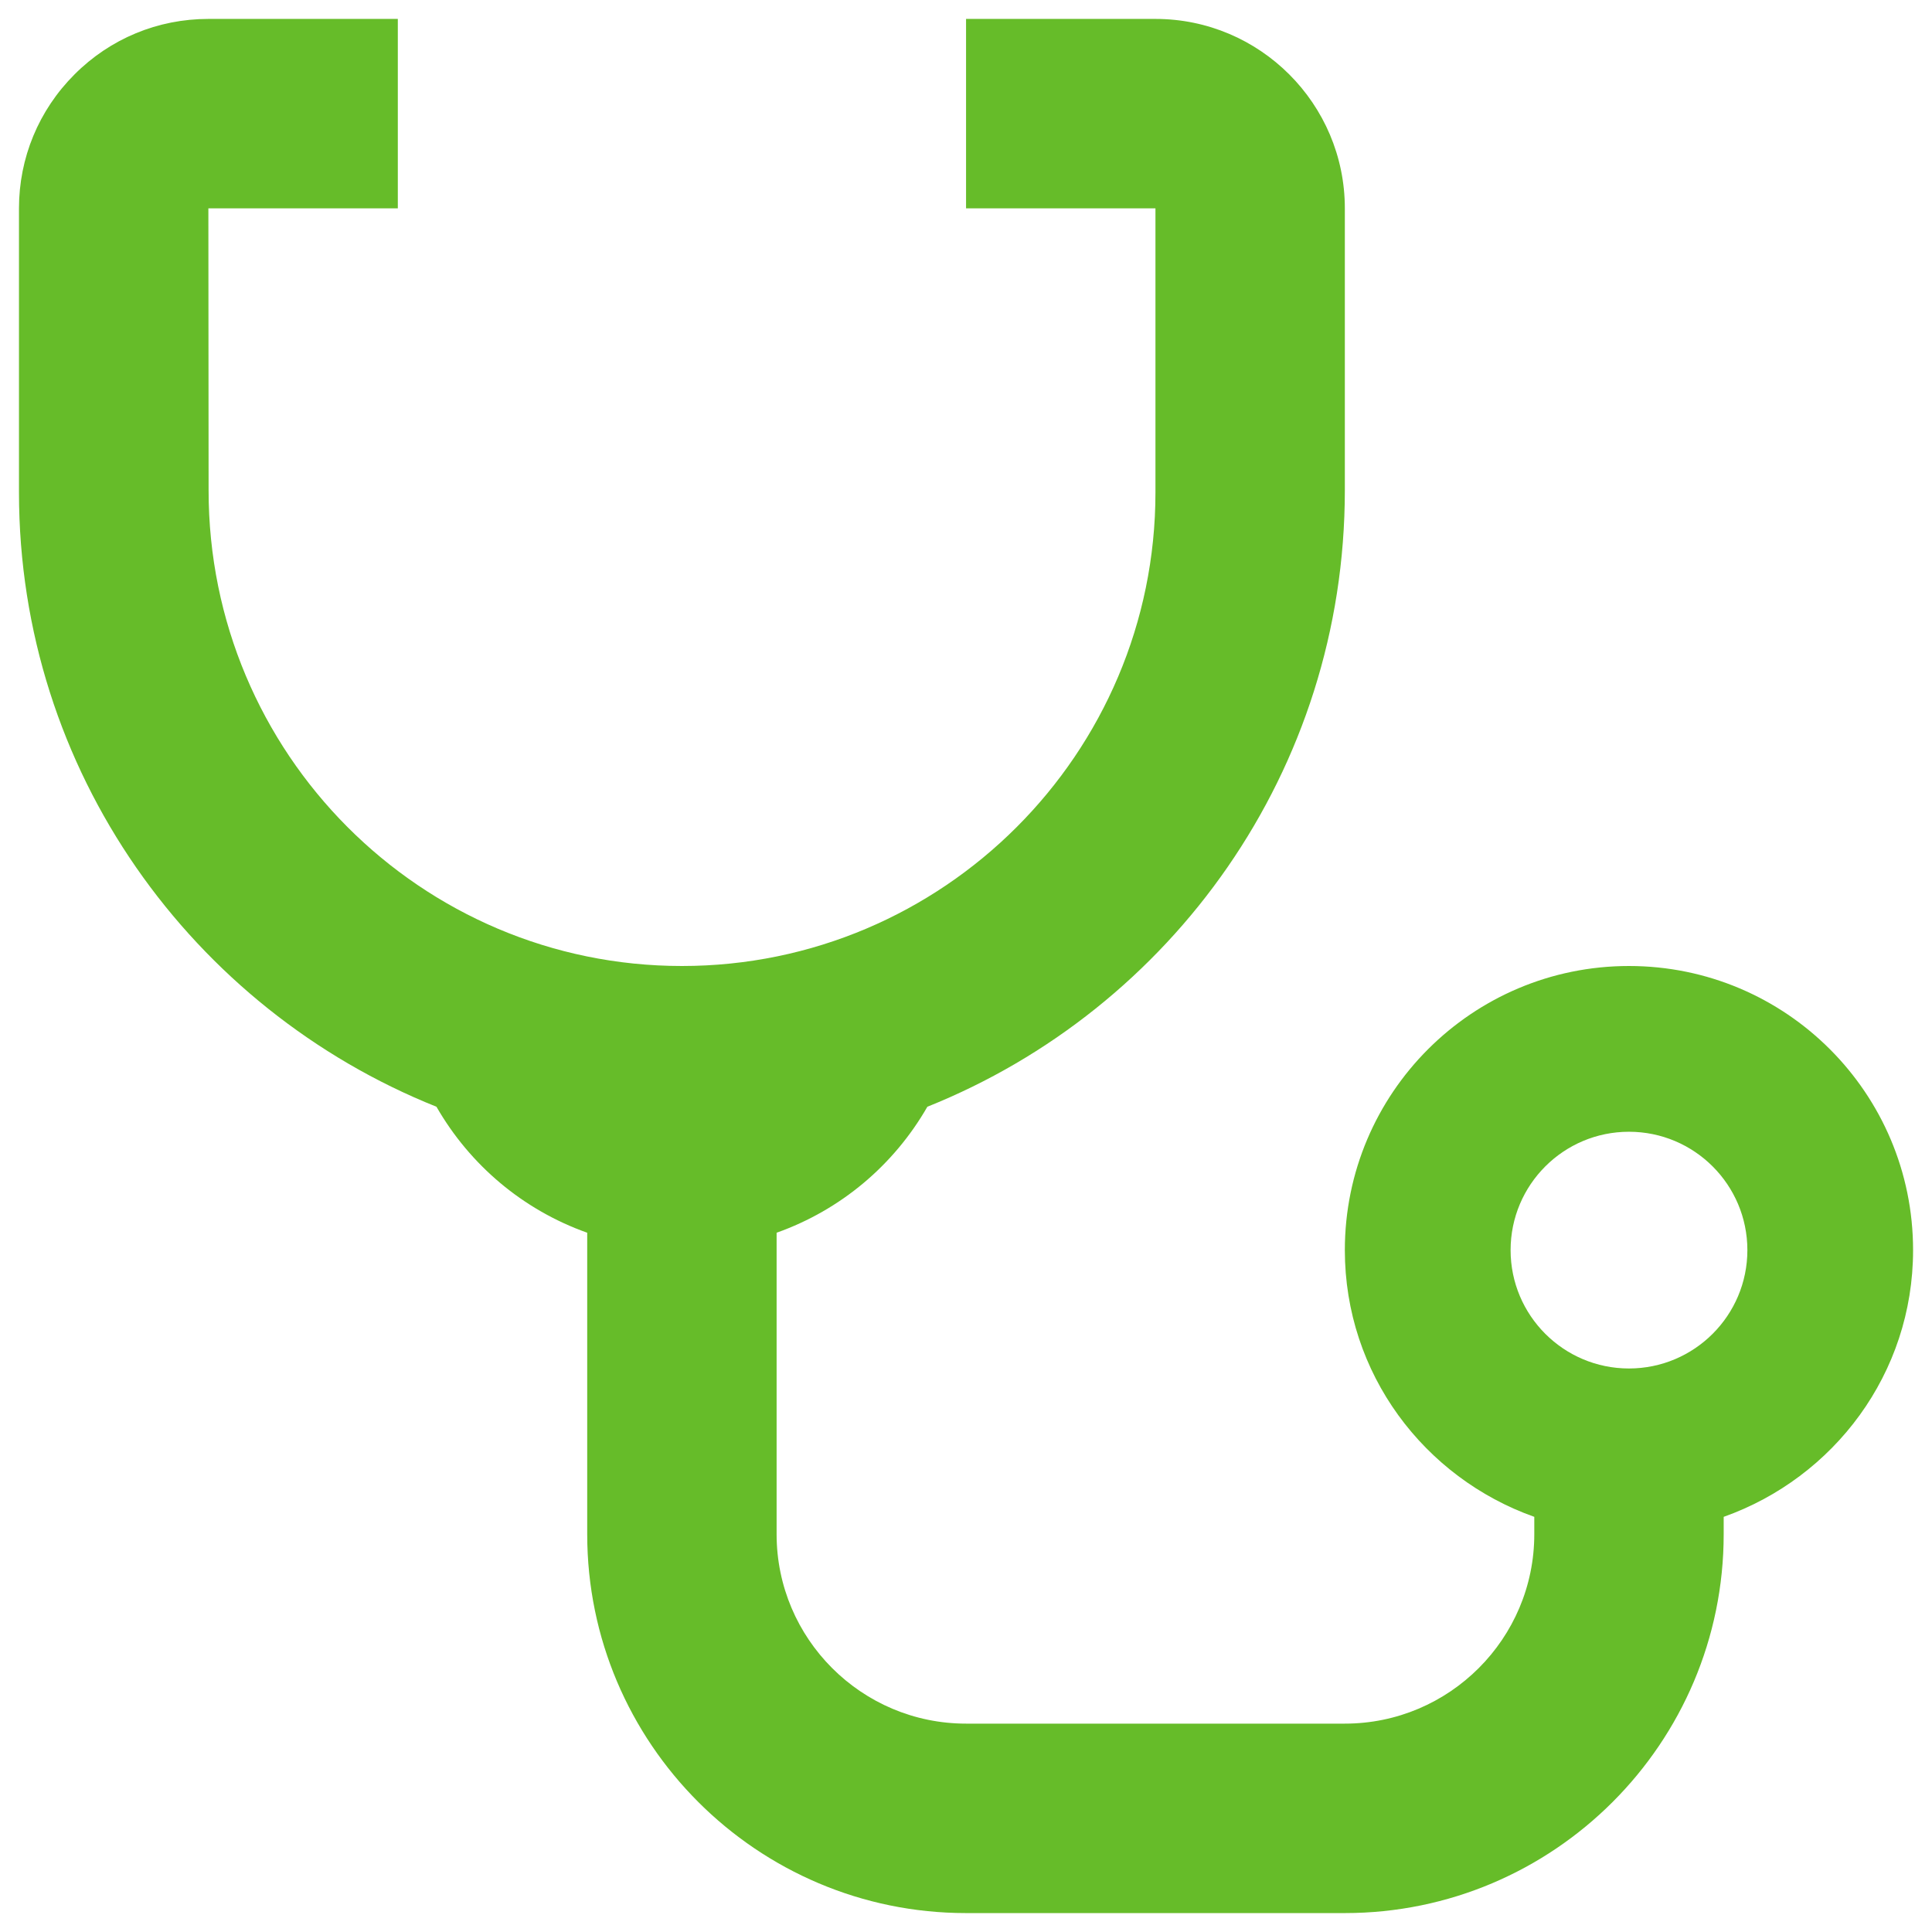 <?xml version="1.0" encoding="UTF-8"?>
<svg xmlns="http://www.w3.org/2000/svg" width="34" height="34" viewBox="0 0 34 34" fill="none">
  <path d="M3.667 0.333C2.777 0.333 1.939 0.68 1.311 1.31C0.681 1.94 0.334 2.778 0.334 3.667V8.667C0.334 13.57 3.384 17.757 7.681 19.477C8.271 20.503 9.203 21.292 10.334 21.694V27C10.334 30.677 13.324 33.667 17.001 33.667H23.667C27.344 33.667 30.334 30.677 30.334 27V26.694C32.272 26.006 33.667 24.174 33.667 22C33.667 19.238 31.429 17 28.667 17C25.906 17 23.667 19.238 23.667 22C23.667 24.174 25.063 26.006 27.001 26.694V27C27.001 28.838 25.506 30.333 23.667 30.333H17.001C15.162 30.333 13.667 28.838 13.667 27V21.694C14.798 21.292 15.731 20.503 16.32 19.477C20.617 17.756 23.667 13.562 23.667 8.628V3.667C23.667 1.828 22.172 0.333 20.334 0.333H17.001V3.667H20.334V8.667C20.334 13.262 16.596 17 12.001 17C7.406 17 3.669 13.261 3.671 8.628L3.667 3.667H7.001V0.333H3.667ZM28.667 19.917C29.817 19.917 30.751 20.85 30.751 22C30.751 23.15 29.817 24.083 28.667 24.083C27.517 24.083 26.584 23.15 26.584 22C26.584 20.85 27.517 19.917 28.667 19.917Z" fill="#66BC29"></path>
</svg>

